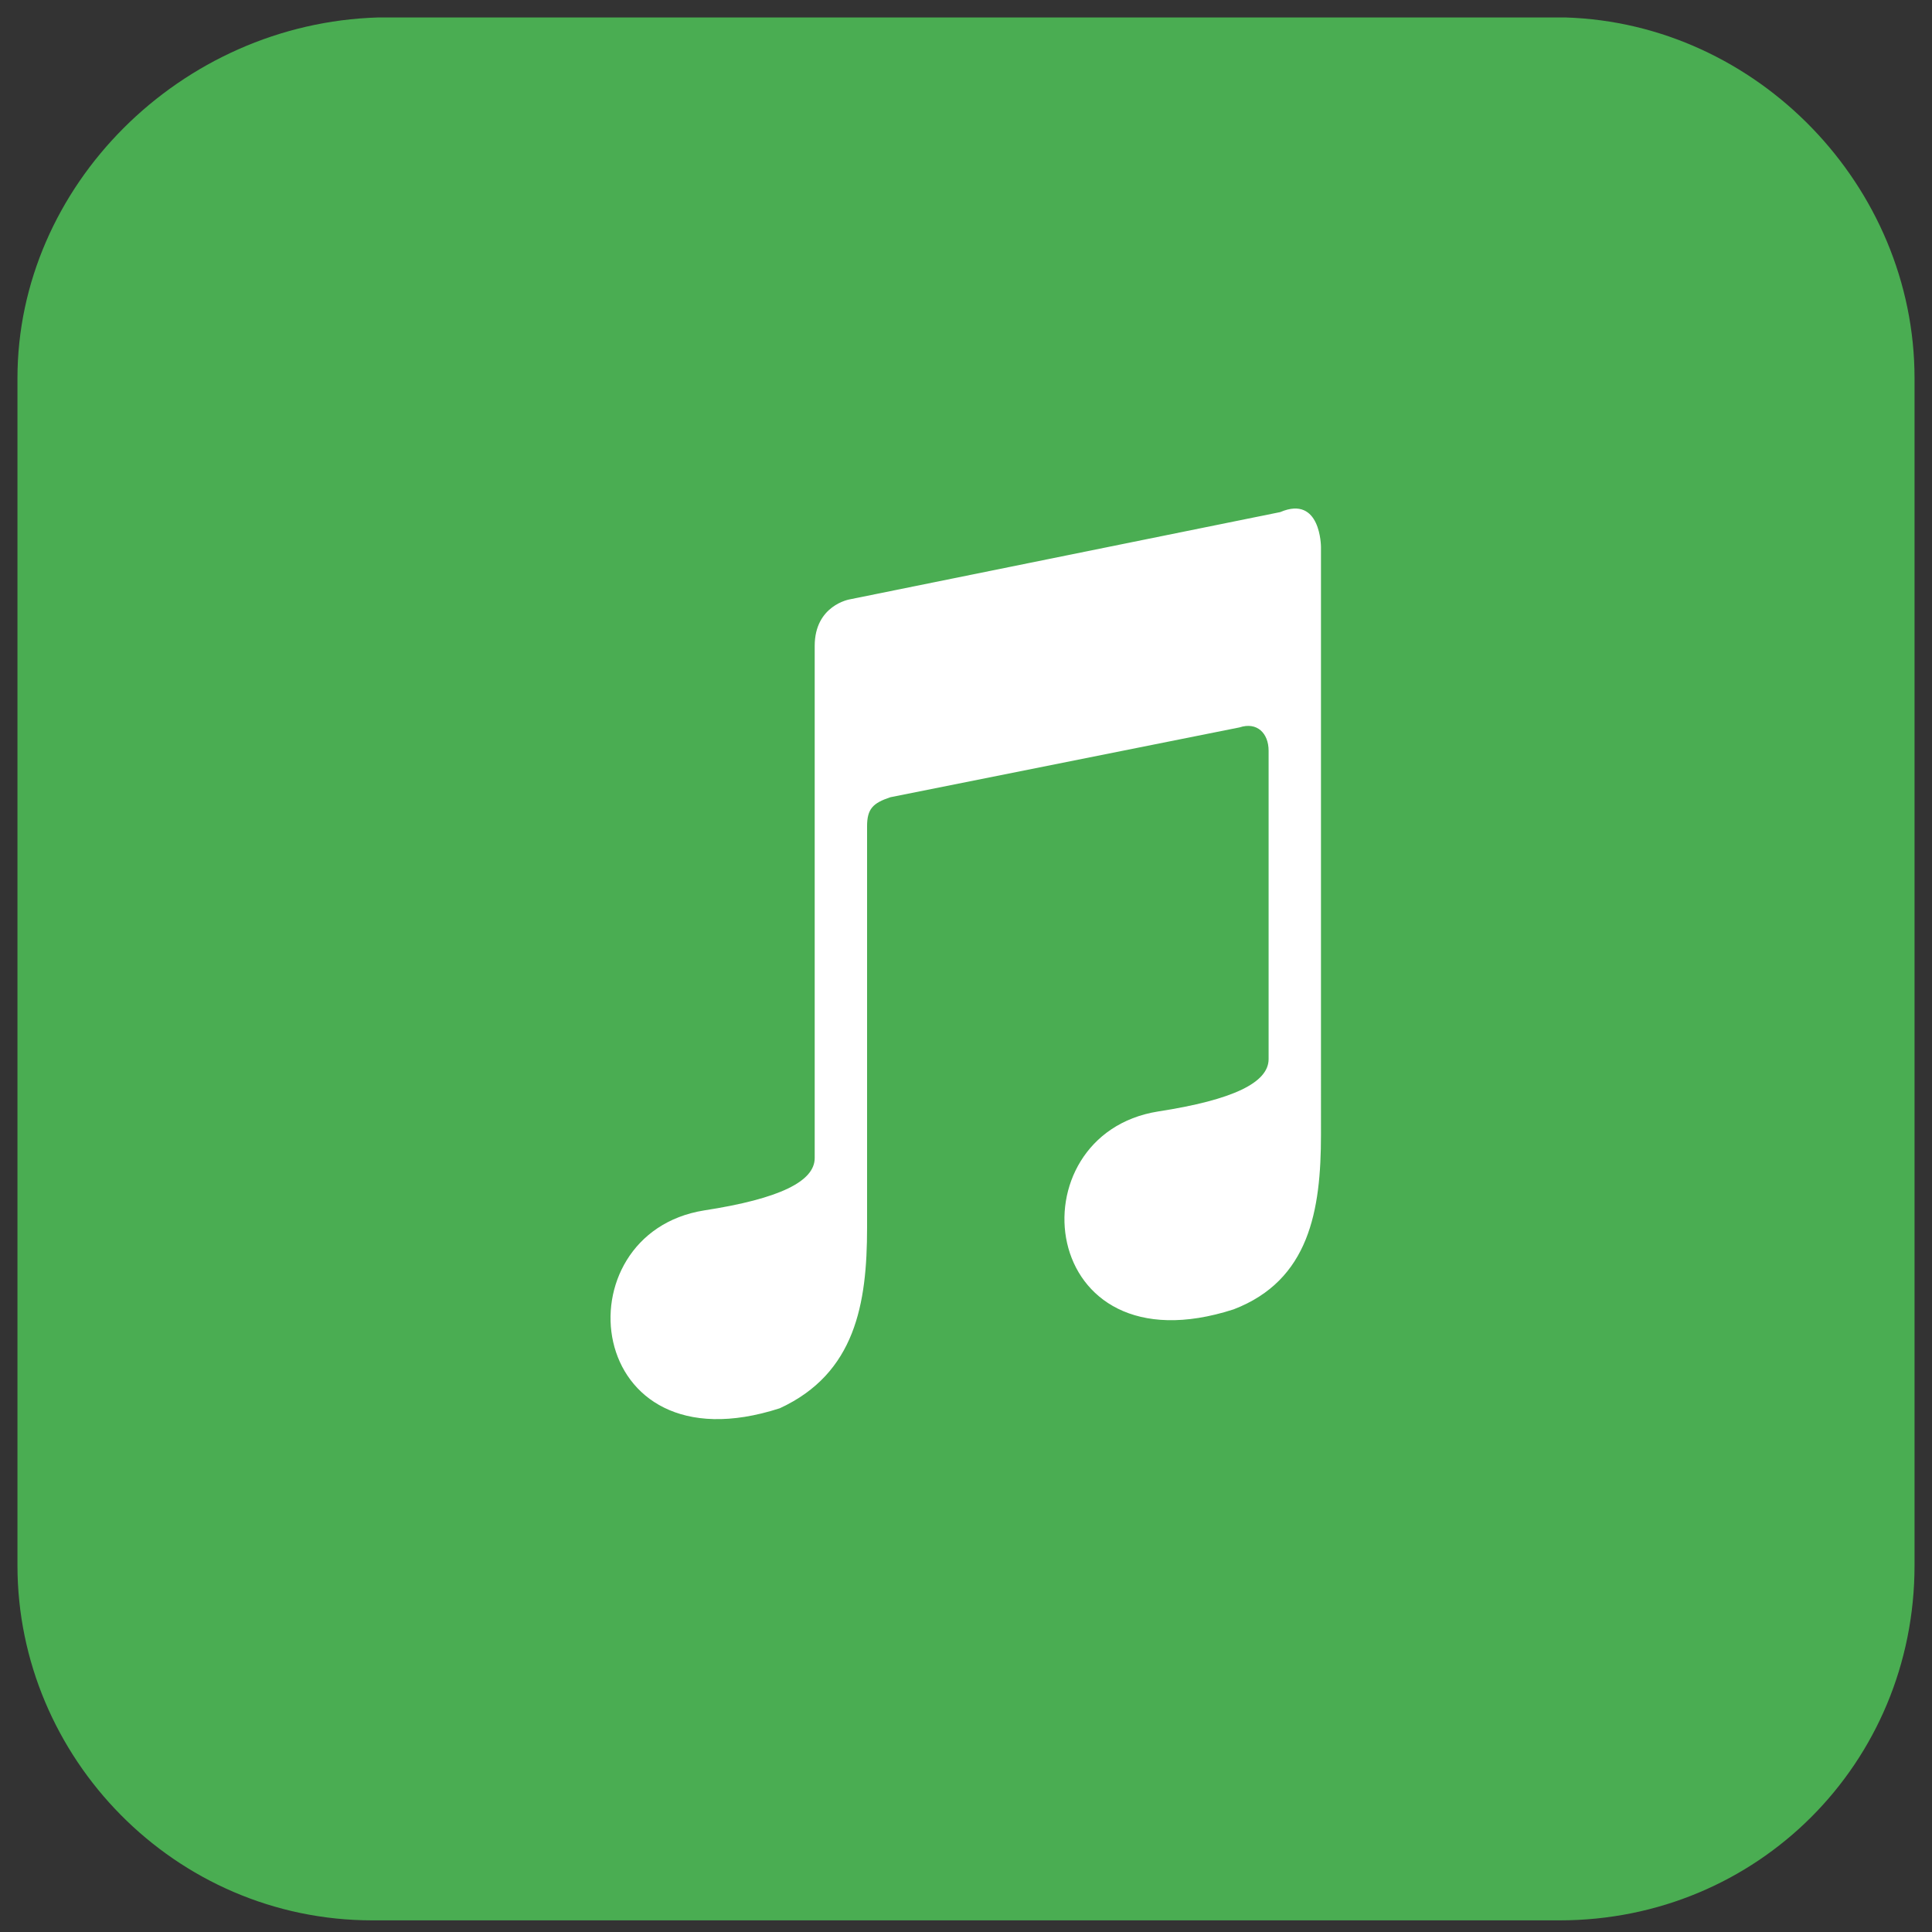 <?xml version="1.0" encoding="utf-8"?>
<!-- Generator: Adobe Illustrator 26.3.1, SVG Export Plug-In . SVG Version: 6.00 Build 0)  -->
<svg version="1.1" id="Vrstva_1" xmlns="http://www.w3.org/2000/svg" xmlns:xlink="http://www.w3.org/1999/xlink" x="0px" y="0px"
	 viewBox="0 0 33.2 33.2" style="enable-background:new 0 0 33.2 33.2;" xml:space="preserve">
<rect x="0" y="0" width="33.2" height="33.2" fill="#333333" stroke="none"/>
<style type="text/css">
	.st0{fill:#4AAD52;}
	.st1{display:none;fill:#FEFEFE;}
	.st2{fill:#FFFFFF;}
</style>
<path id="Path_6" class="st0" d="M26.9,0.3H6.5C3.1,0.4,0.3,3.2,0.3,6.5v20.4C0.3,30.2,3,33,6.4,33h20.4c3.4,0,6.1-2.7,6.1-6.1V6.5
	C32.9,3.2,30.2,0.4,26.9,0.3z"/>
<g id="Layer_1">
</g>
<path class="st1" d="M-234.1-128.6c0-35.6,0-71.3,0-106.9c35.6,0,71.3,0,106.9,0c0,35.6,0,71.3,0,106.9
	C-162.8-128.6-198.4-128.6-234.1-128.6z"/>
<path class="st2" d="M14.9,21.1v-6.9c0-0.3,0.1-0.4,0.4-0.5l6-1.2c0.3-0.1,0.5,0.1,0.5,0.4v5.3c0,0.4-0.6,0.7-1.9,0.9
	c-2.5,0.4-2.1,4.5,1.3,3.4c1.3-0.5,1.5-1.7,1.5-3V9.4c0,0,0-0.9-0.7-0.6l-7.4,1.5c0,0-0.6,0.1-0.6,0.8v8.8c0,0.4-0.6,0.7-1.9,0.9
	c-2.5,0.4-2.1,4.5,1.3,3.4C14.7,23.6,14.9,22.4,14.9,21.1L14.9,21.1z"/>
</svg>
